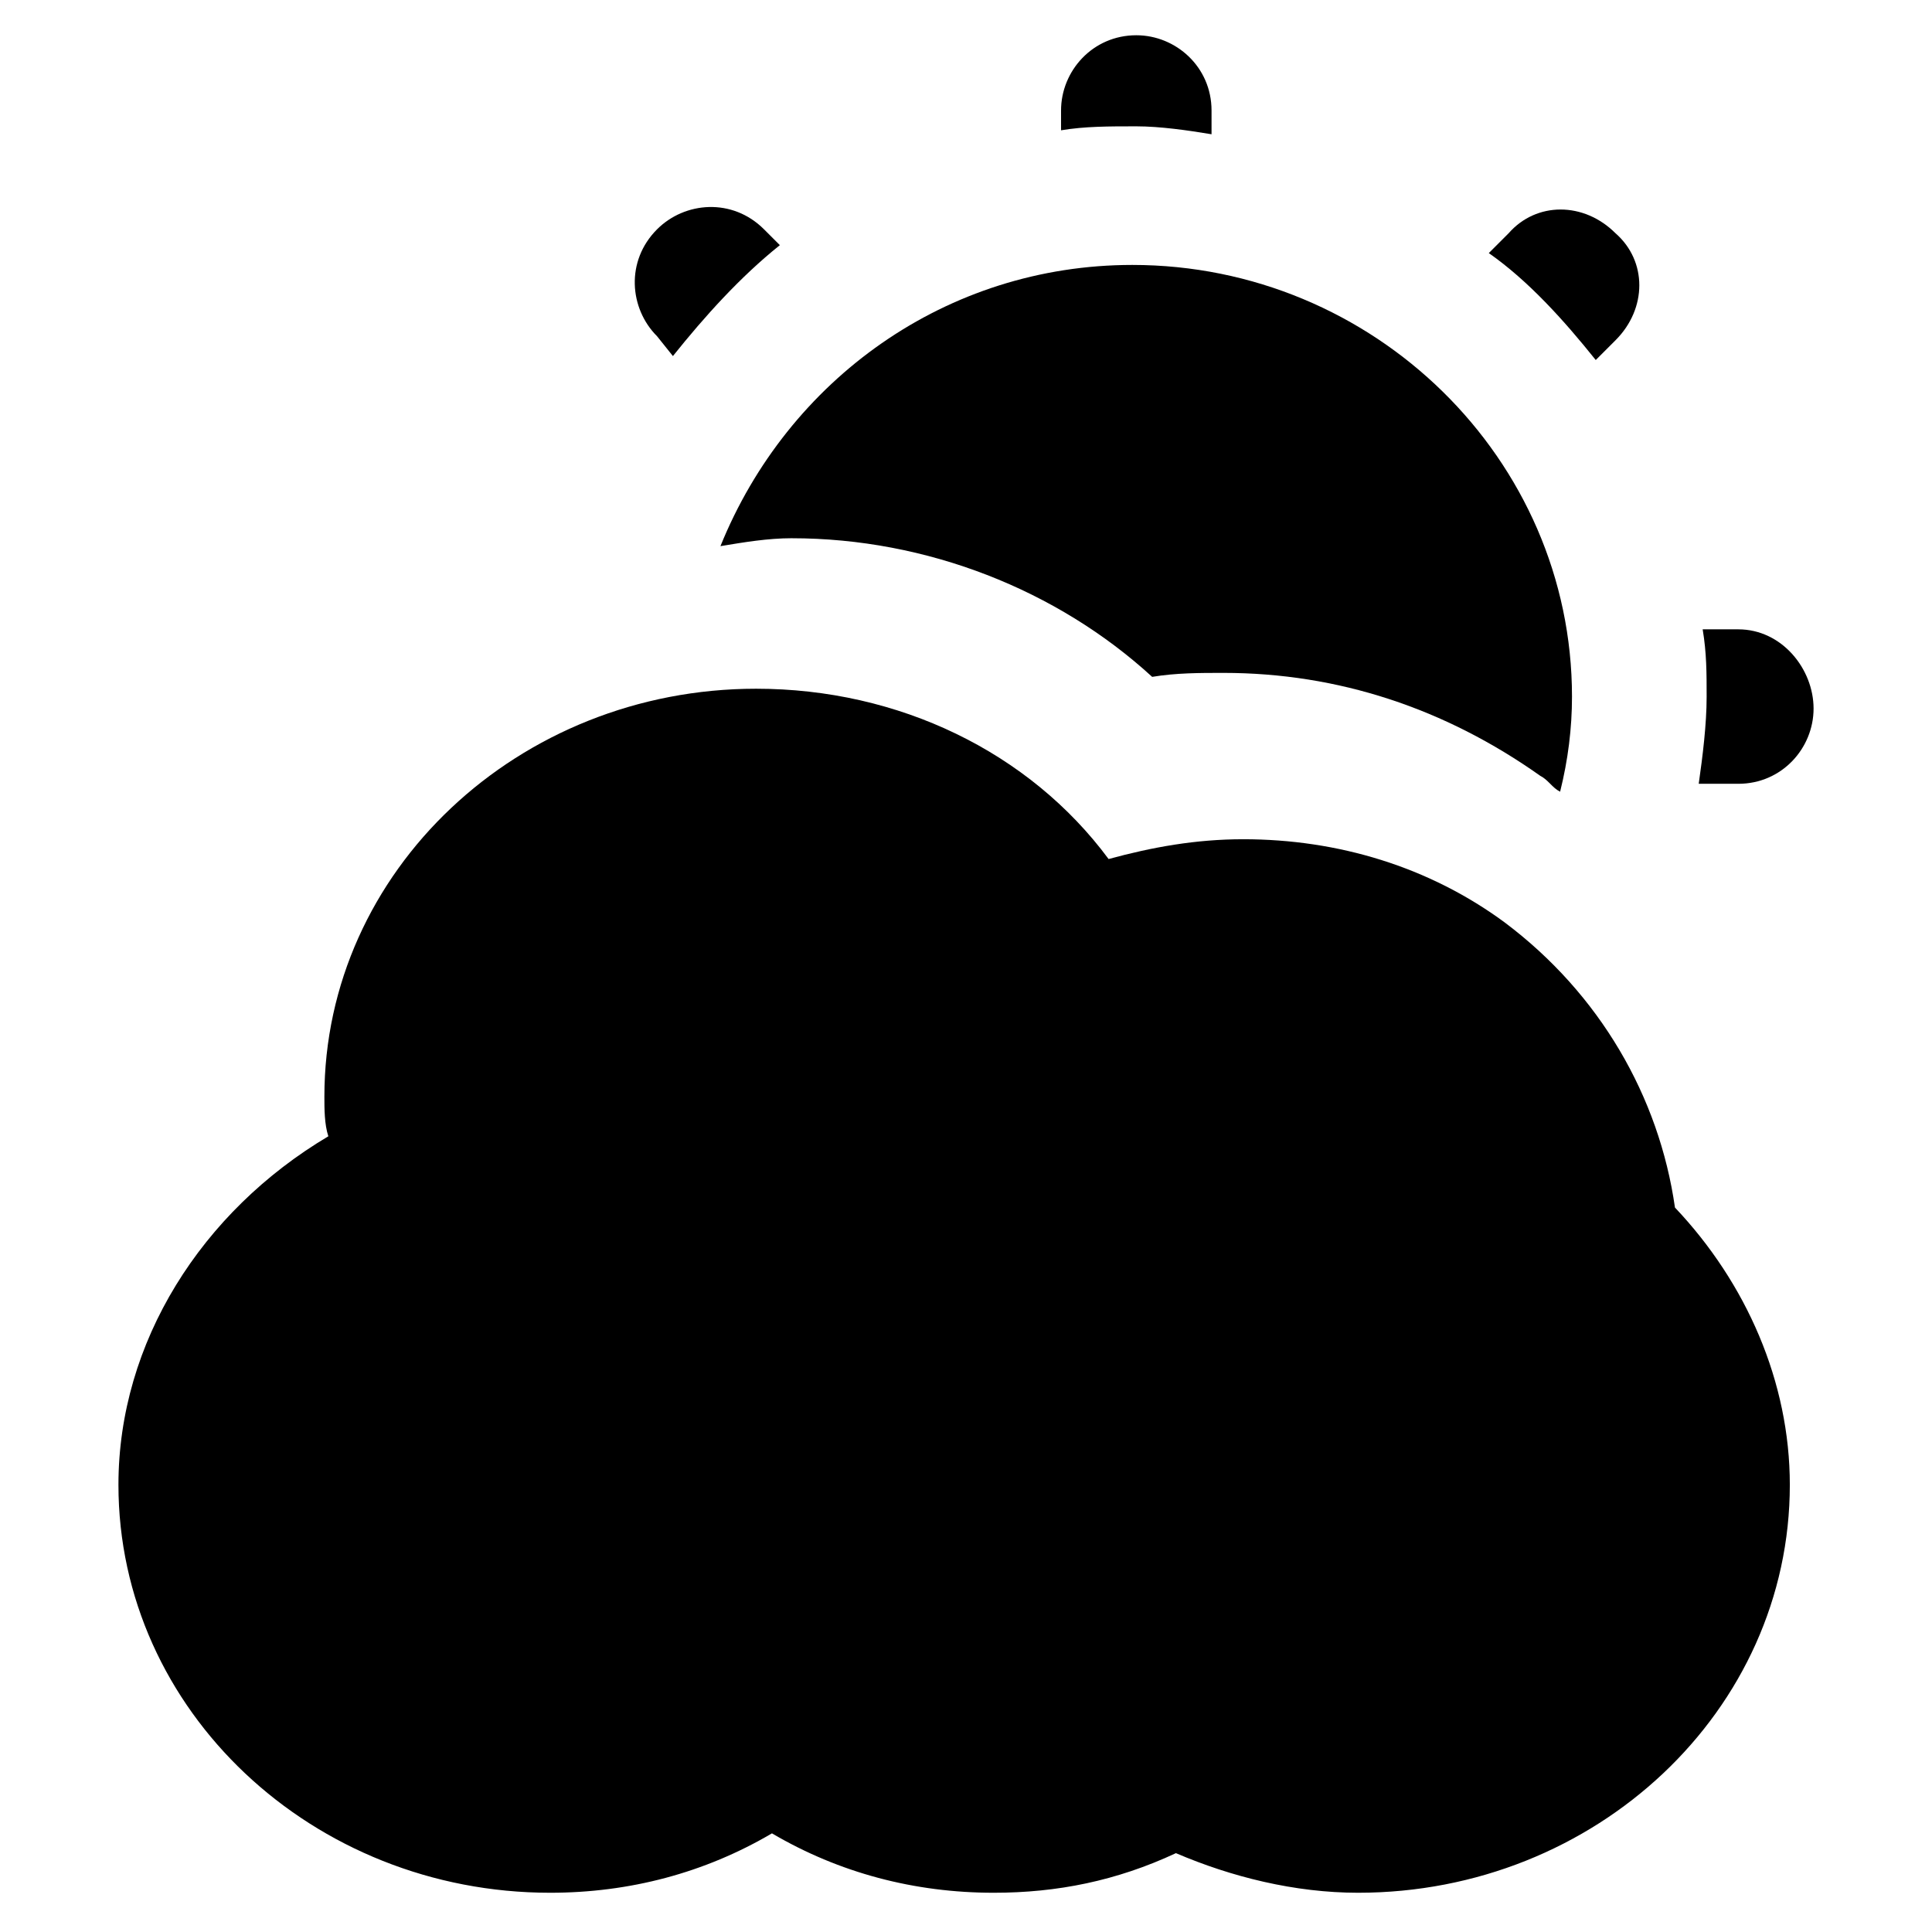 <?xml version="1.0" encoding="UTF-8"?>
<!-- Uploaded to: SVG Repo, www.svgrepo.com, Generator: SVG Repo Mixer Tools -->
<svg fill="#000000" width="800px" height="800px" version="1.1" viewBox="144 144 512 512" xmlns="http://www.w3.org/2000/svg">
 <g>
  <path d="m542.75 388.45c-19.941-14.695-44.082-22.043-69.273-22.043-12.594 0-24.141 2.098-35.688 5.246-20.992-28.34-55.629-45.133-93.414-45.133-62.977 0-114.41 48.281-114.41 108.11 0 3.148 0 7.348 1.051 10.496-33.586 19.941-55.629 54.578-55.629 92.363 0 59.828 51.43 108.11 114.41 108.11 20.992 0 40.934-5.246 58.777-15.742 17.844 10.496 37.785 15.742 58.777 15.742 16.793 0 32.539-3.148 48.281-10.496 14.695 6.297 31.488 10.496 48.281 10.496 62.977 0 114.41-48.281 114.41-108.11 0-27.289-11.547-53.531-30.438-73.473-4.199-29.383-19.945-56.672-45.133-75.566z"/>
  <path d="m322.33 238.36c8.398-10.496 17.844-20.992 28.34-29.391l-4.199-4.199c-8.398-8.398-20.992-7.348-28.34 0-8.398 8.398-7.348 20.992 0 28.34z"/>
  <path d="m465.07 179.58v-6.297c0-11.547-9.445-19.941-19.941-19.941-11.547 0-19.941 9.445-19.941 19.941v5.246c6.297-1.051 12.594-1.051 19.941-1.051 6.297 0.004 13.645 1.051 19.941 2.102z"/>
  <path d="m566.89 239.41 5.246-5.246c8.398-8.398 8.398-20.992 0-28.34-8.398-8.398-20.992-8.398-28.34 0l-5.246 5.246c10.496 7.348 19.941 17.844 28.34 28.34z"/>
  <path d="m604.67 310.78h-9.445c1.051 6.297 1.051 11.547 1.051 17.844 0 7.348-1.051 15.742-2.098 23.09h10.496c11.547 0 19.941-9.445 19.941-19.941-0.004-10.496-8.402-20.992-19.945-20.992z"/>
  <path d="m353.82 286.64c35.688 0 70.324 13.645 95.516 36.734 6.297-1.051 12.594-1.051 18.895-1.051 30.438 0 58.777 9.445 83.969 27.289 2.098 1.051 3.148 3.148 5.246 4.199 2.098-8.398 3.148-16.793 3.148-25.191 0-62.977-52.48-114.41-116.51-114.41-49.332 0-91.316 30.438-109.16 74.523 6.301-1.047 12.598-2.098 18.895-2.098z"/>
 </g>
</svg>